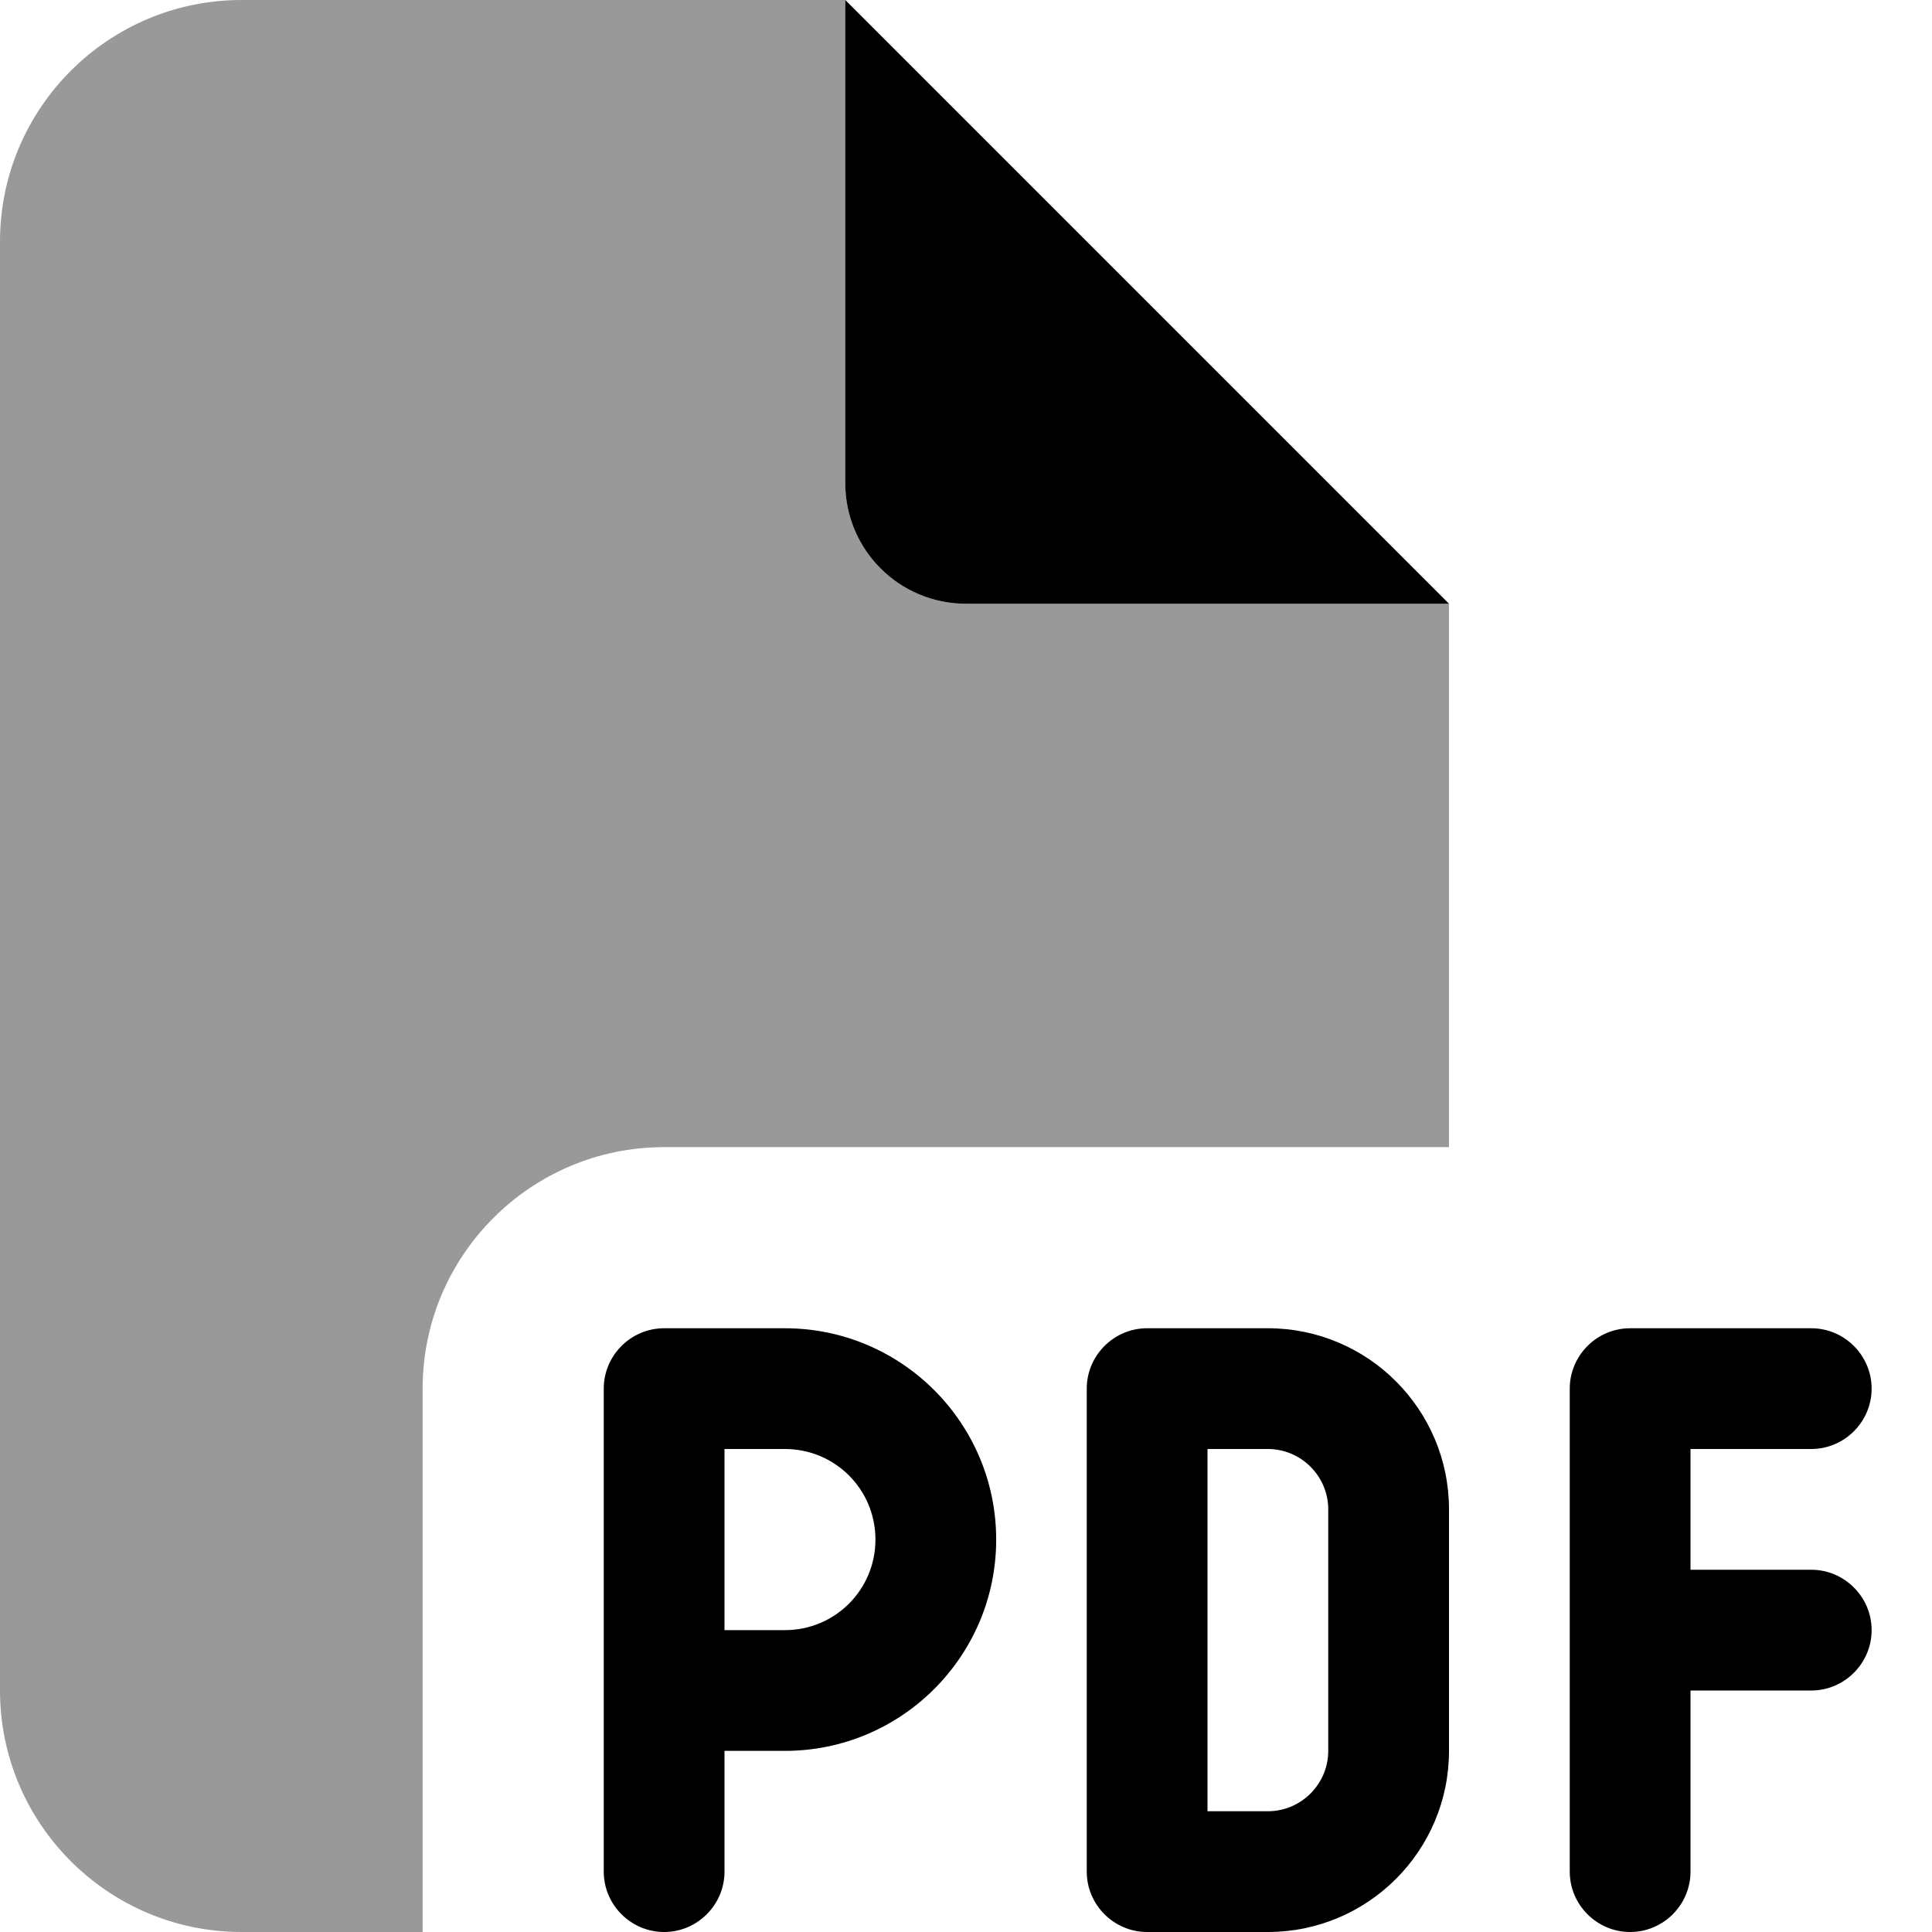 <svg xmlns="http://www.w3.org/2000/svg" viewBox="0 0 512 512"><!--! Font Awesome Pro 6.7.2 by @fontawesome - https://fontawesome.com License - https://fontawesome.com/license (Commercial License) Copyright 2024 Fonticons, Inc. --><defs><style>.fa-secondary{opacity:.4}</style></defs><path class="fa-secondary" d="M0 64C0 28.7 28.7 0 64 0L224 0l0 128c0 17.7 14.3 32 32 32l128 0 0 144-208 0c-35.3 0-64 28.7-64 64l0 144-48 0c-35.3 0-64-28.7-64-64L0 64z"/><path class="fa-primary" d="M384 160L224 0l0 128c0 17.7 14.3 32 32 32l128 0zM176 352c-8.8 0-16 7.2-16 16l0 80 0 48c0 8.8 7.2 16 16 16s16-7.2 16-16l0-32 16 0c30.9 0 56-25.1 56-56s-25.1-56-56-56l-32 0zm32 80l-16 0 0-48 16 0c13.3 0 24 10.7 24 24s-10.7 24-24 24zm96-80c-8.8 0-16 7.2-16 16l0 128c0 8.8 7.2 16 16 16l32 0c26.5 0 48-21.5 48-48l0-64c0-26.5-21.5-48-48-48l-32 0zm32 128l-16 0 0-96 16 0c8.8 0 16 7.2 16 16l0 64c0 8.8-7.2 16-16 16zm80-112l0 64 0 64c0 8.8 7.2 16 16 16s16-7.2 16-16l0-48 32 0c8.8 0 16-7.2 16-16s-7.2-16-16-16l-32 0 0-32 32 0c8.8 0 16-7.2 16-16s-7.2-16-16-16l-48 0c-8.8 0-16 7.2-16 16z"/></svg>